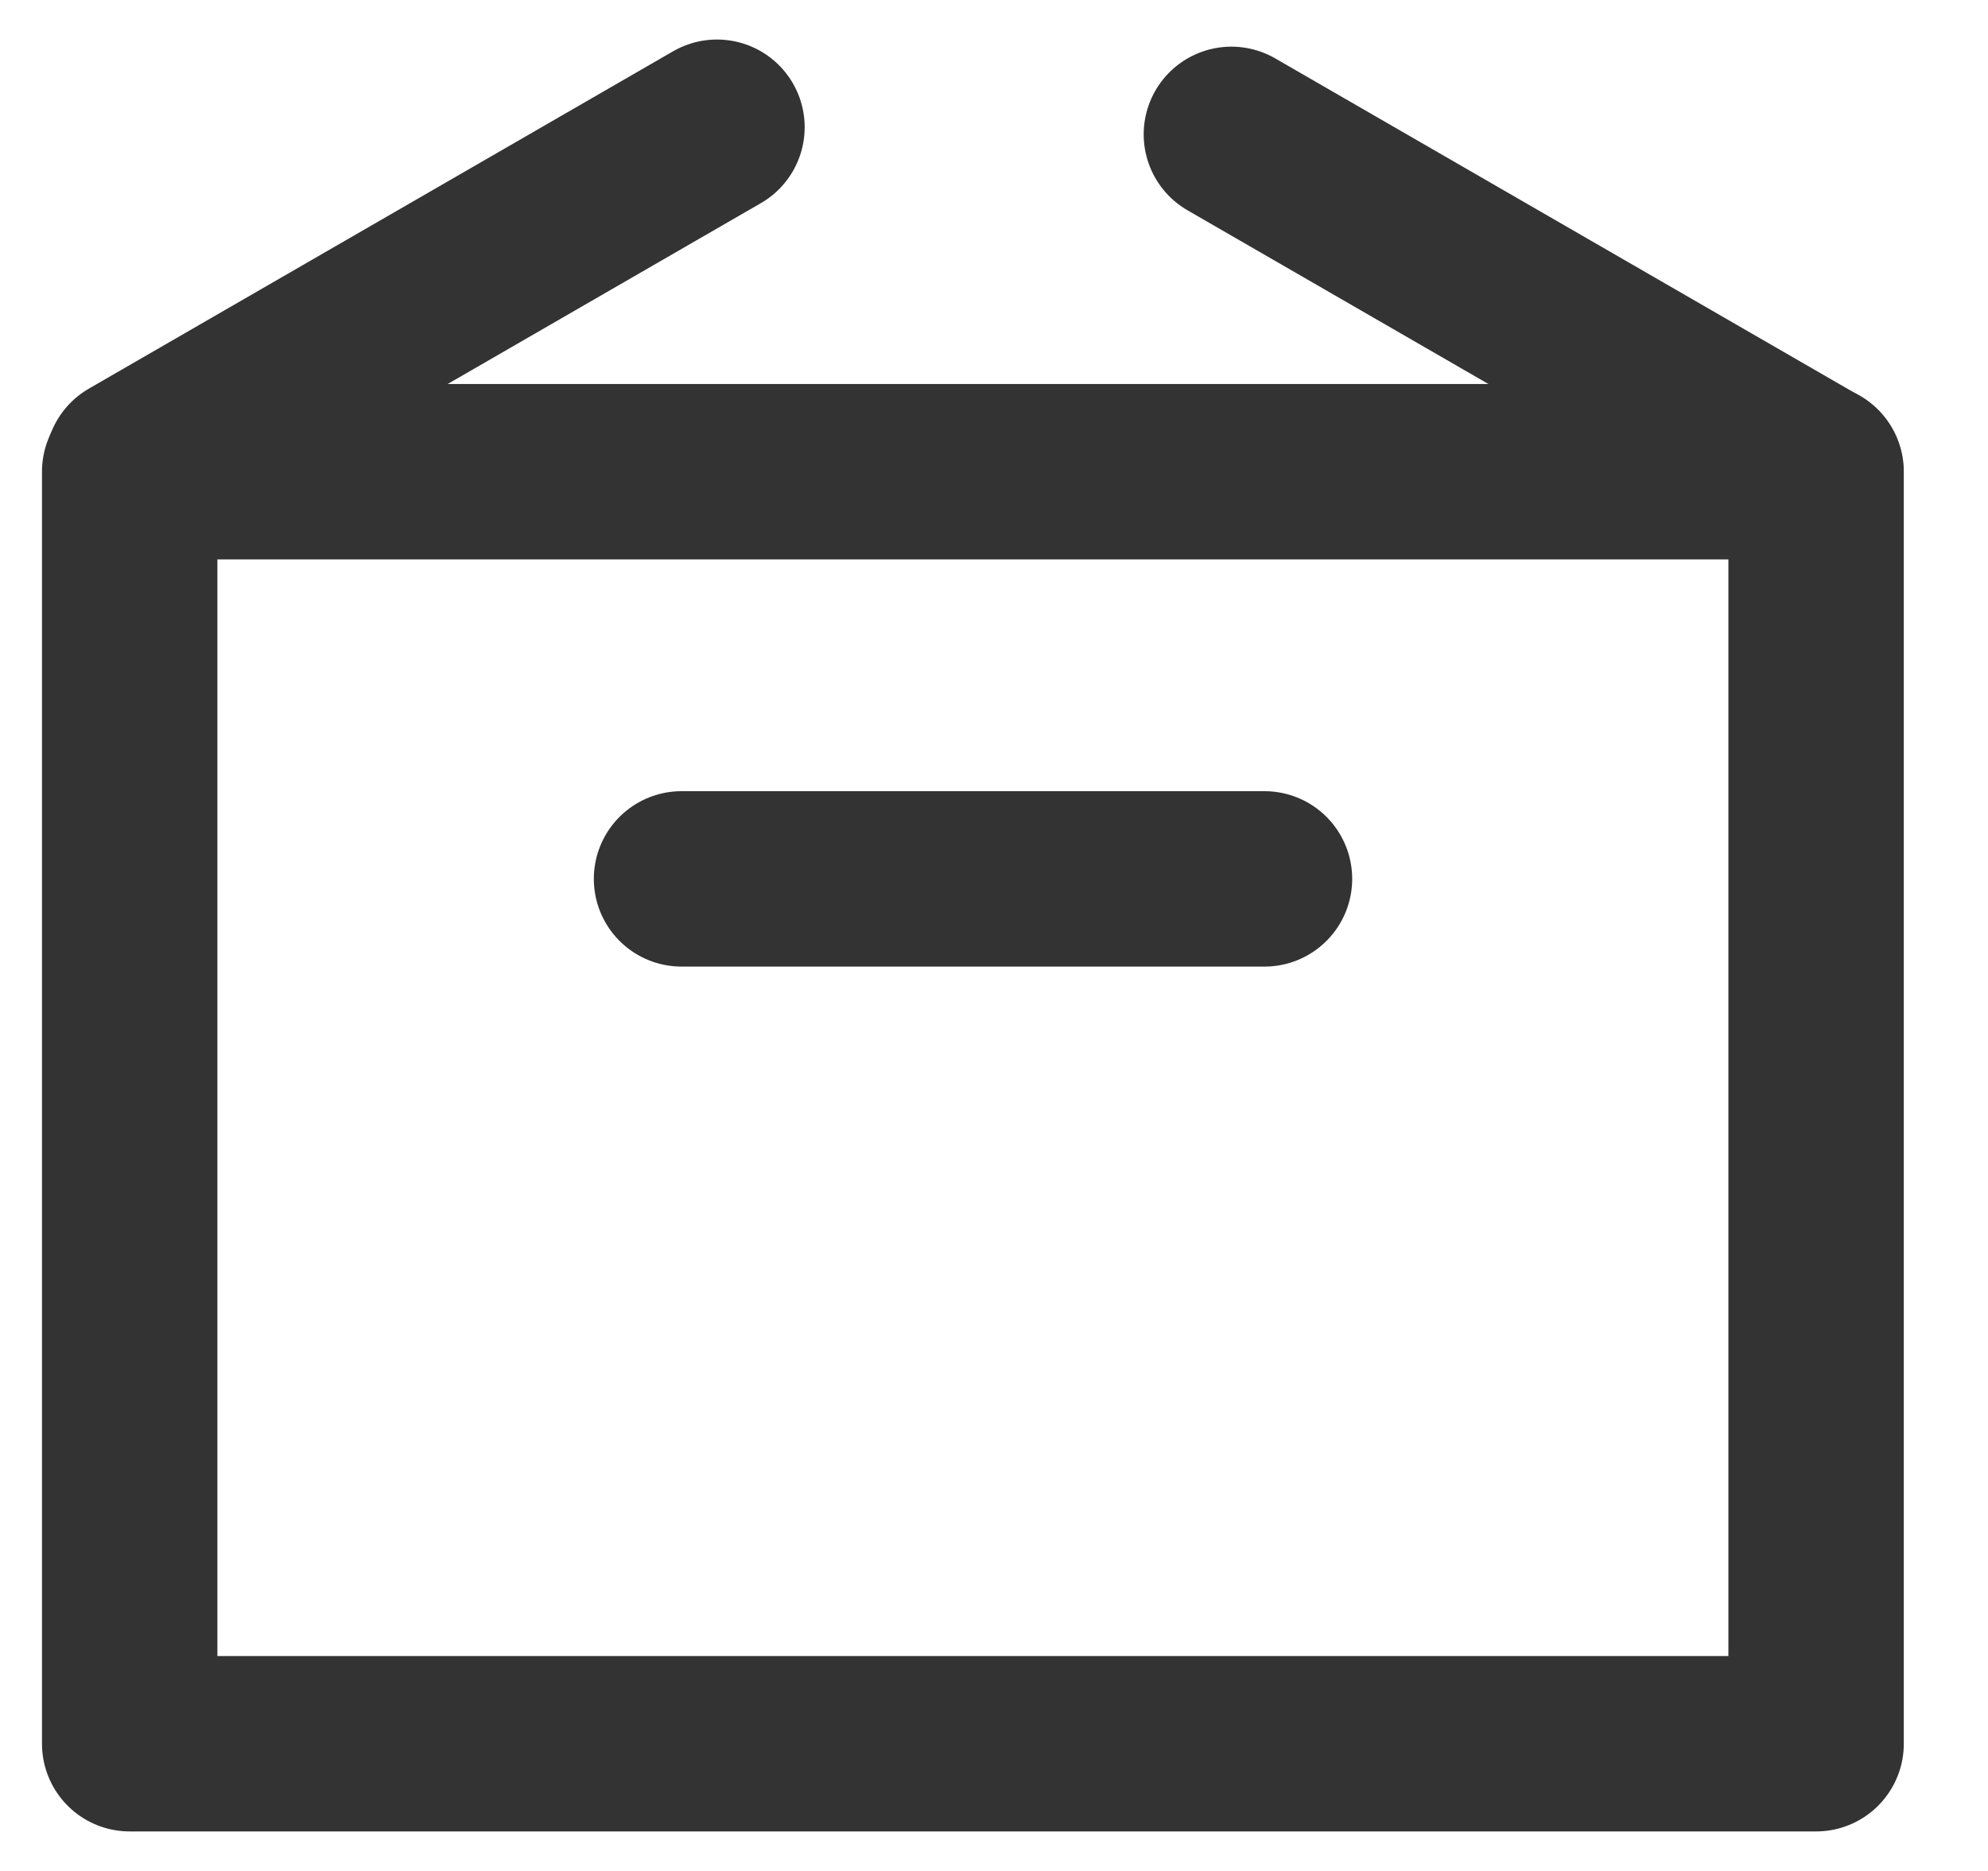 <svg xmlns="http://www.w3.org/2000/svg" fill="none" viewBox="0 0 17 16" height="16" width="17">
<rect stroke-linejoin="round" stroke-width="1.5" stroke="#333333" height="10.878" width="14.421" y="4.034" x="1.109"></rect>
<path stroke-linecap="round" stroke-width="1.5" stroke="#333333" d="M1.135 3.973L6.131 1.088"></path>
<path stroke-linecap="round" stroke-width="1.5" stroke="#333333" d="M15.527 4.034L10.53 1.149"></path>
<path stroke-linecap="round" stroke-width="1.5" stroke="#333333" d="M5.828 7.516H10.813"></path>
</svg>
